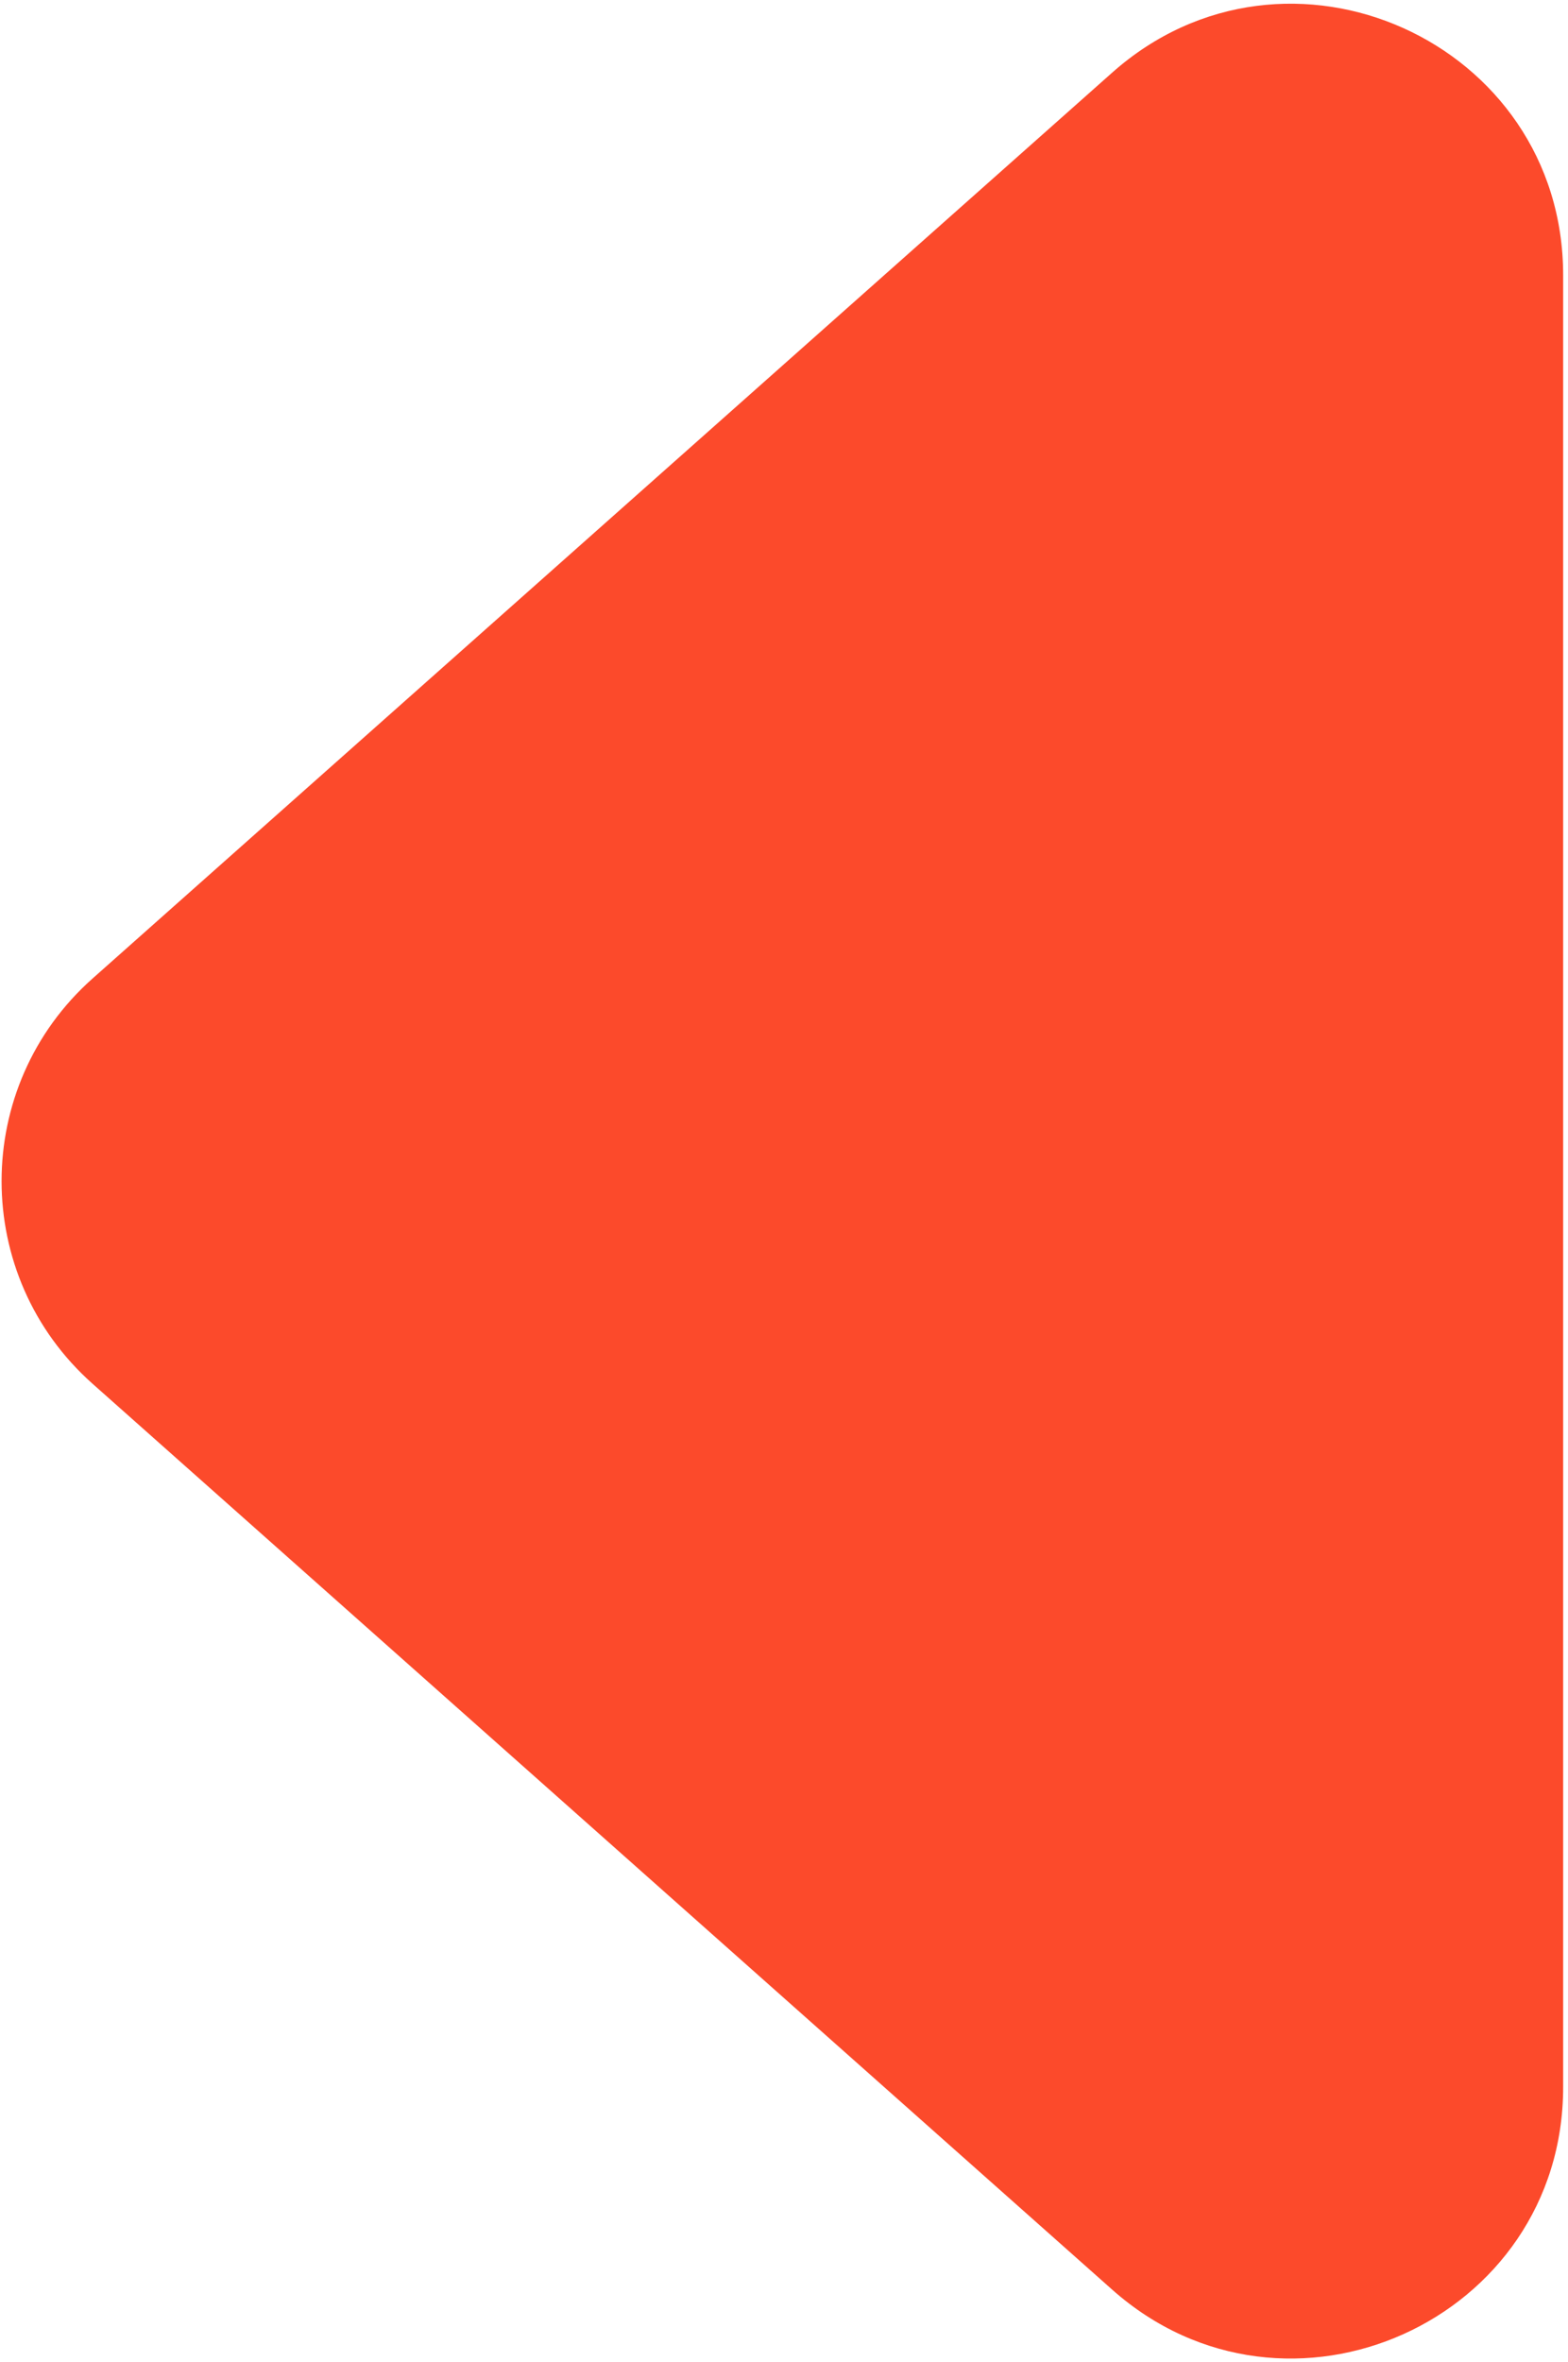 <?xml version="1.0" encoding="UTF-8"?> <svg xmlns="http://www.w3.org/2000/svg" width="81" height="122" viewBox="0 0 81 122" fill="none"><path d="M4.784 71.467C-1.486 65.898 -1.486 56.102 4.784 50.533L57.453 3.751C66.483 -4.269 80.75 2.141 80.75 14.218L80.75 107.782C80.75 119.859 66.483 126.269 57.453 118.249L4.784 71.467Z" fill="#FC4A2B"></path></svg> 